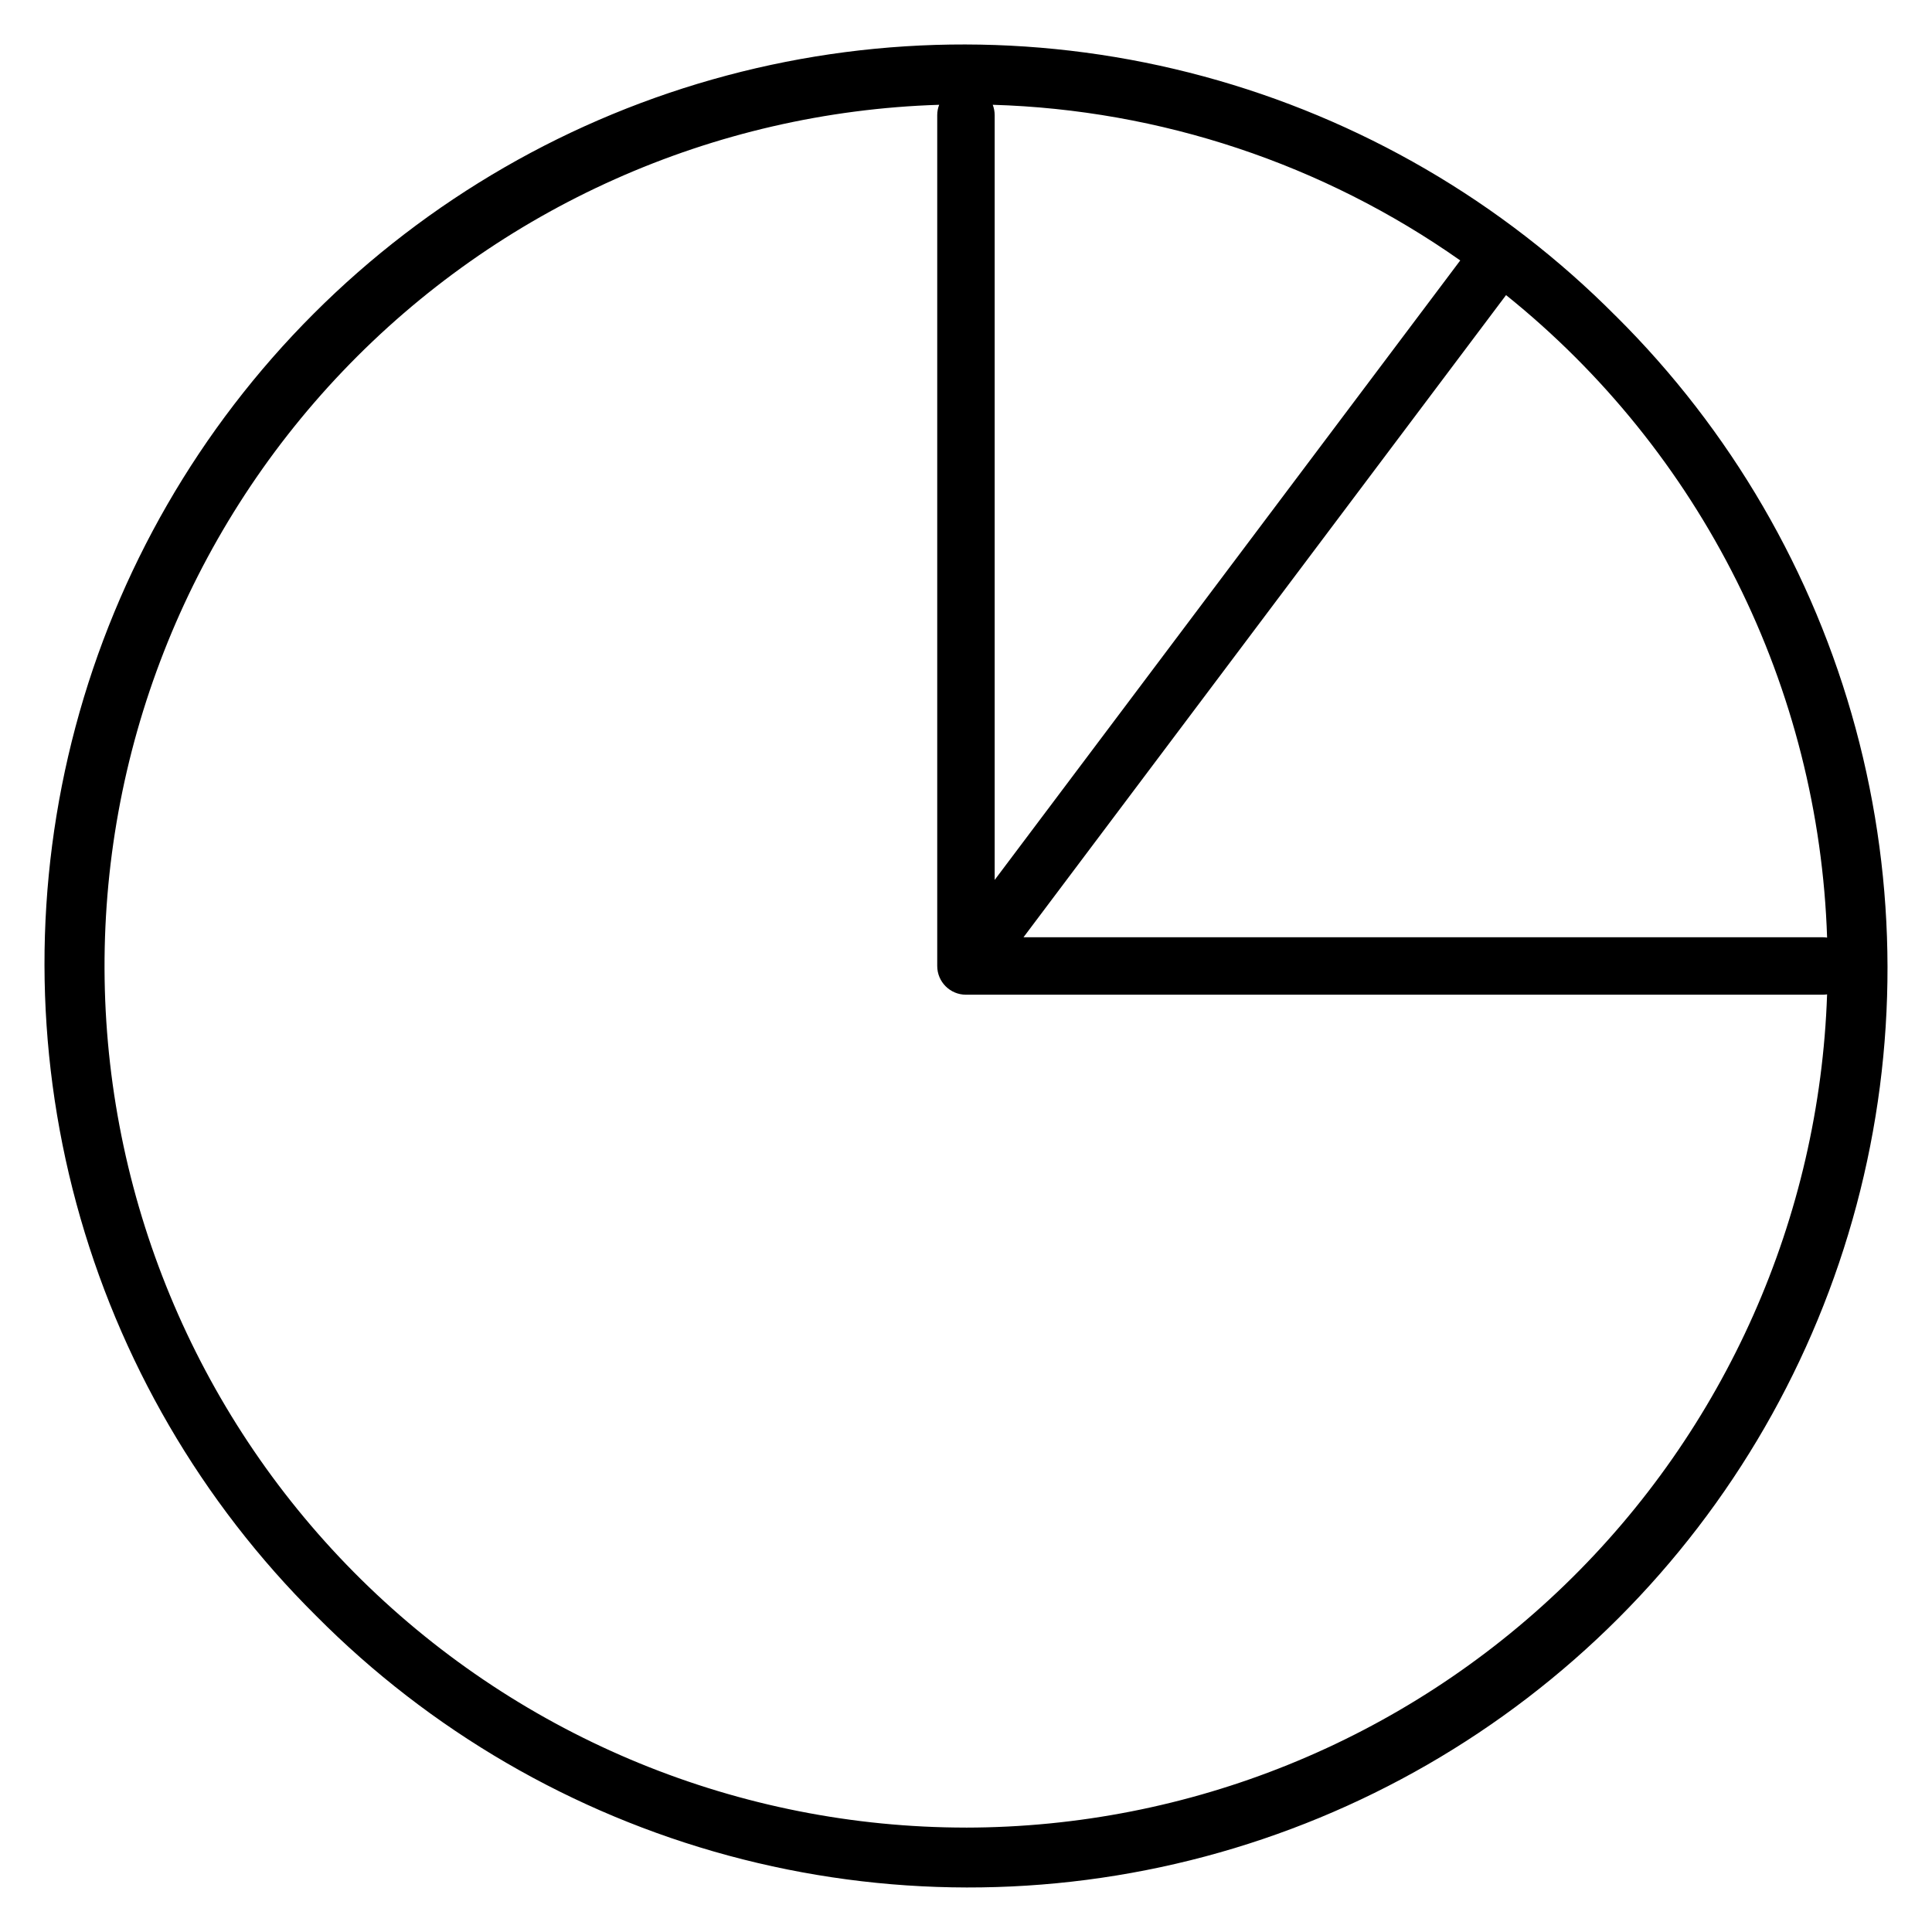 <?xml version="1.0" encoding="UTF-8"?>
<!-- Uploaded to: ICON Repo, www.svgrepo.com, Generator: ICON Repo Mixer Tools -->
<svg fill="#000000" width="800px" height="800px" version="1.1" viewBox="144 144 512 512" xmlns="http://www.w3.org/2000/svg">
 <path d="m572.22 227.77c-30.191-30.418-67.875-52.332-109.24-63.527-41.371-11.195-84.961-11.277-126.37-0.234-41.414 11.039-79.176 32.812-109.48 63.117-30.305 30.305-52.078 68.066-63.117 109.48-11.043 41.41-10.961 85 0.234 126.37 11.195 41.367 33.109 79.051 63.527 109.24 30.191 30.418 67.875 52.332 109.24 63.527 41.371 11.195 84.961 11.277 126.38 0.238 41.41-11.043 79.176-32.812 109.48-63.117 30.305-30.305 52.074-68.07 63.117-109.48 11.039-41.414 10.957-85.004-0.238-126.38-11.195-41.367-33.109-79.051-63.527-109.24zm55.98 164.7v0.004c-0.371-0.059-0.746-0.086-1.121-0.09h-211.84l127.88-170.18c25.609 20.574 46.469 46.441 61.152 75.828 14.688 29.391 22.848 61.602 23.93 94.438zm-221.11-220.7c44.445 1.32 87.527 15.664 123.89 41.25l-123.38 164.17v-202.69c-0.004-0.938-0.18-1.863-0.516-2.734zm-7.098 456.56c-59.938-0.012-117.46-23.59-160.17-65.645-42.703-42.055-67.16-99.215-68.094-159.14-0.93-59.93 21.738-117.82 63.113-161.18 41.375-43.359 98.145-68.715 158.05-70.594-0.34 0.871-0.516 1.797-0.516 2.734v225.49c0 4.203 3.406 7.613 7.613 7.613h227.09c0.375-0.004 0.75-0.035 1.121-0.09-2.019 59.203-26.938 115.31-69.512 156.5-42.57 41.191-99.469 64.25-158.7 64.316z"/>
</svg>